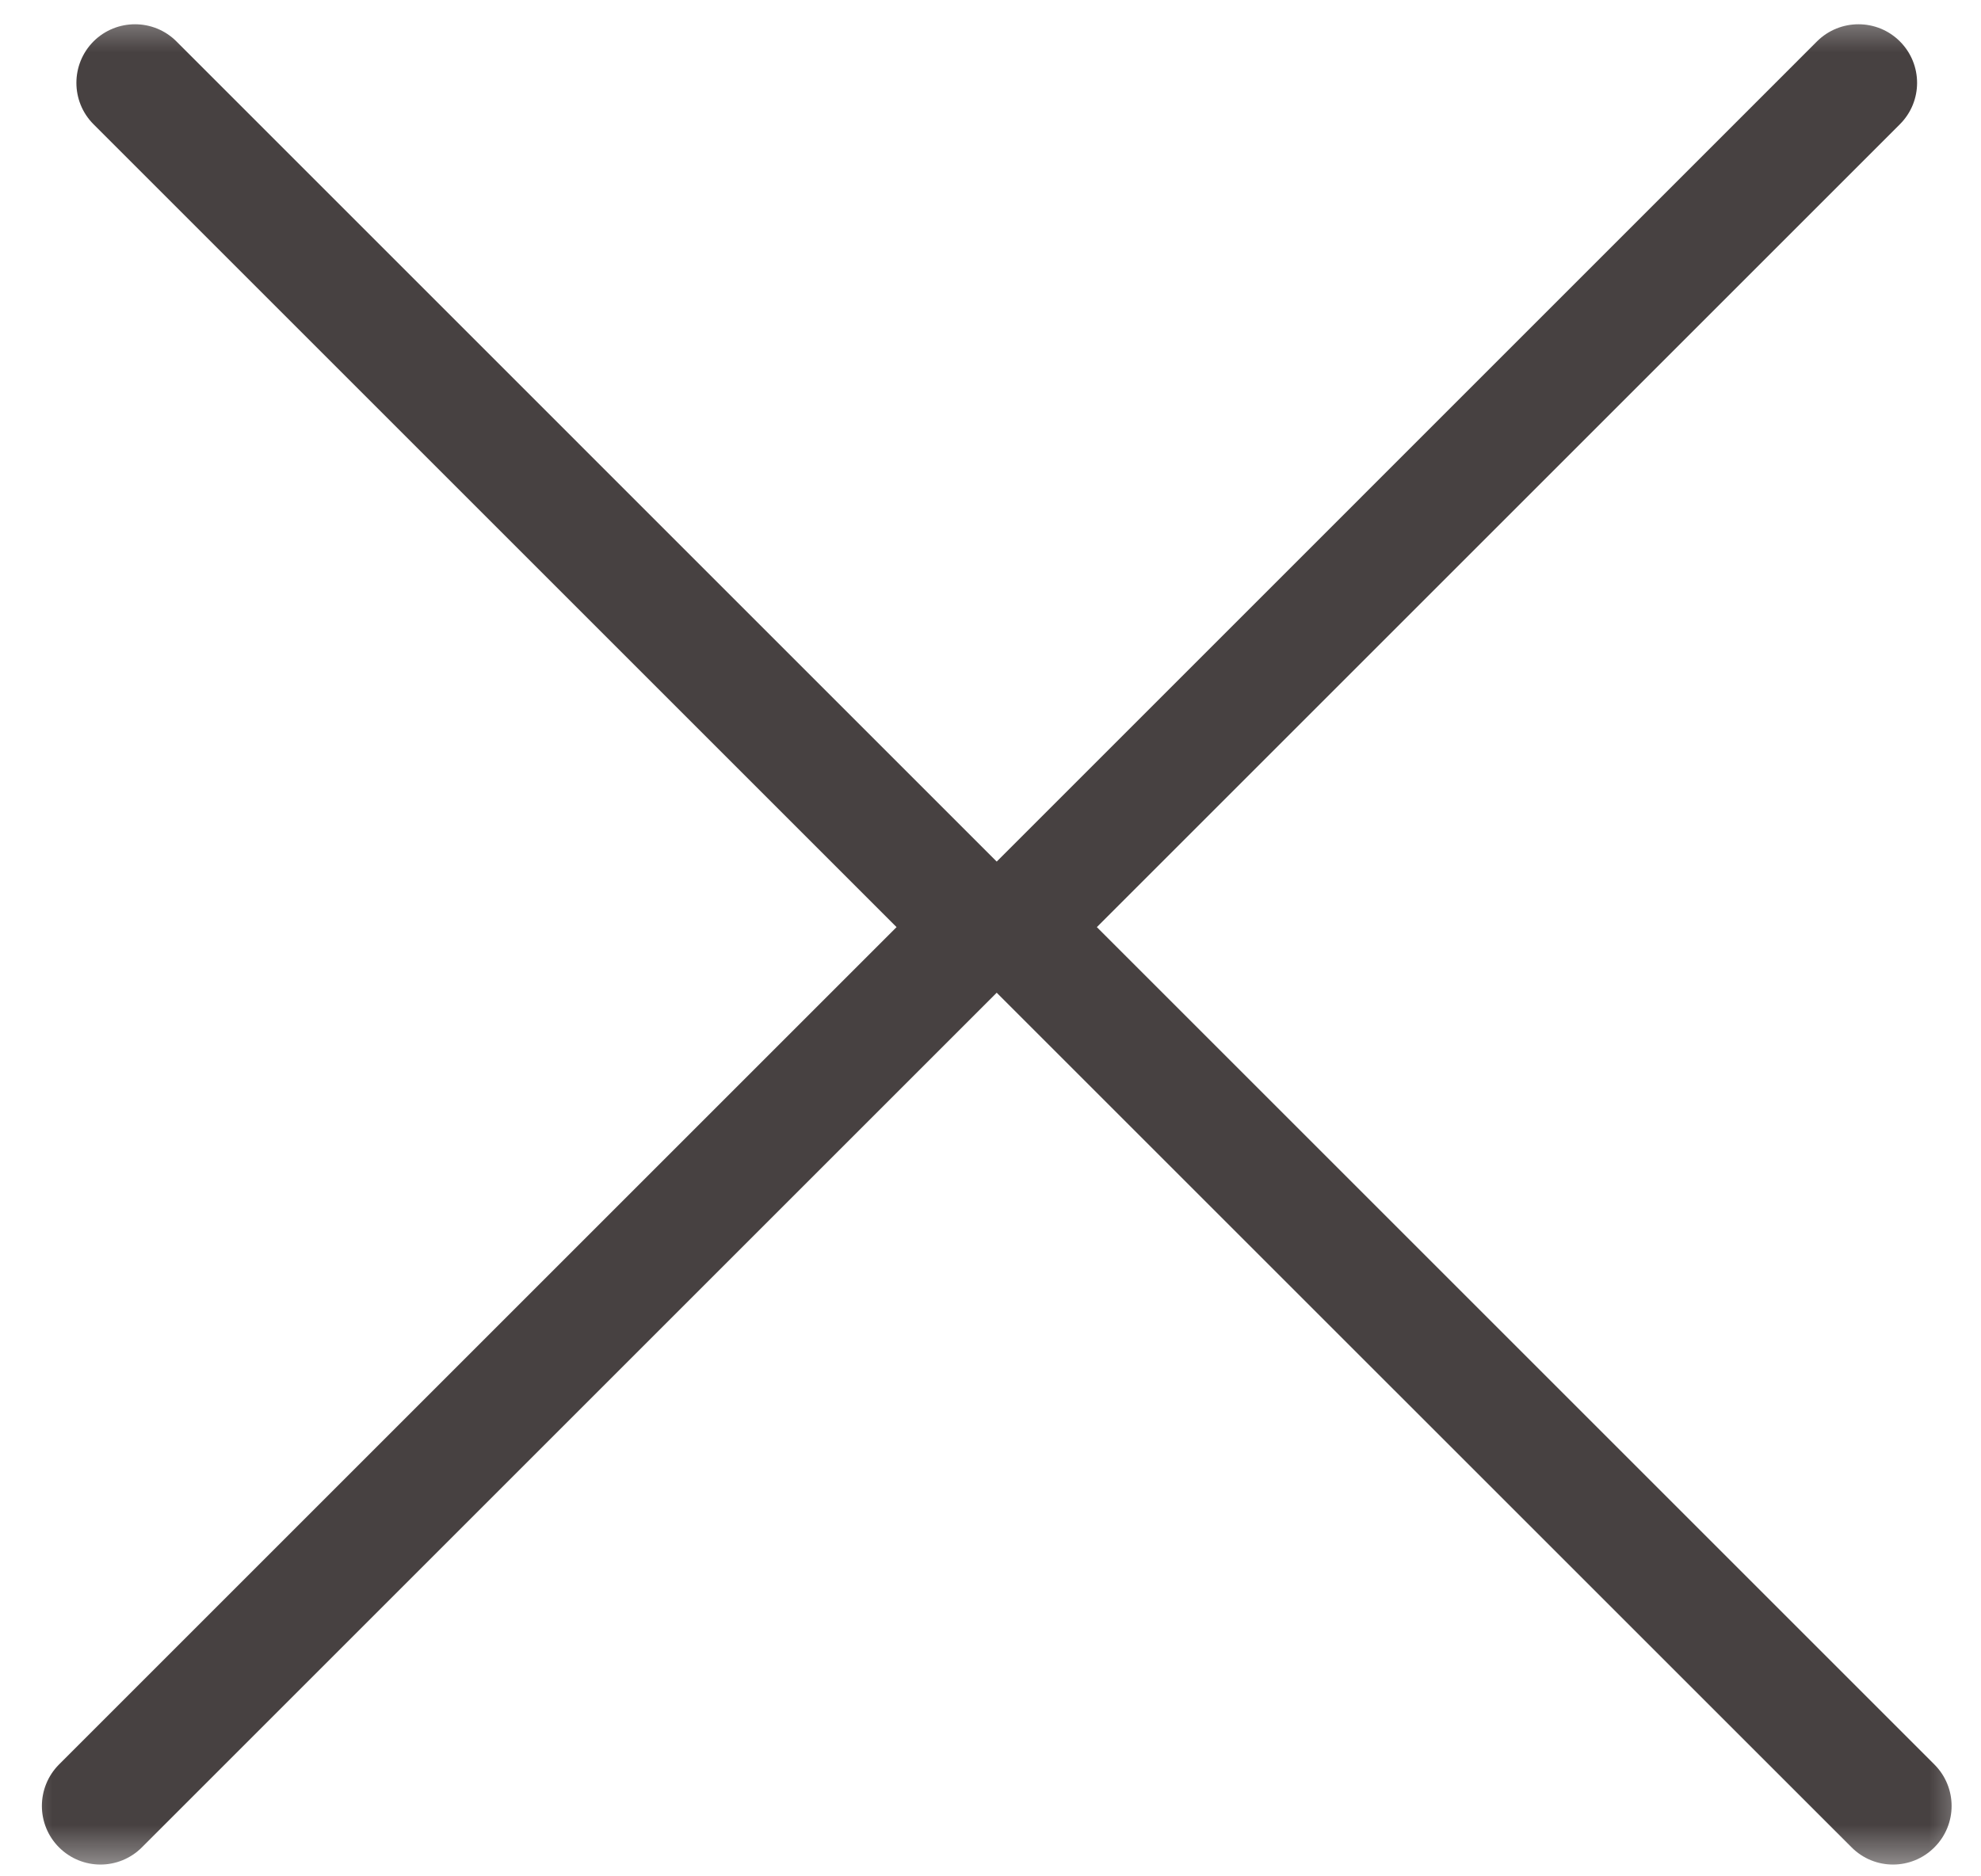 <?xml version="1.0" encoding="UTF-8"?> <svg xmlns="http://www.w3.org/2000/svg" width="19" height="18" viewBox="0 0 19 18" fill="none"><mask id="mask0_262_109" style="mask-type:alpha" maskUnits="userSpaceOnUse" x="0" y="0" width="19" height="18"><rect width="19" height="18" fill="#D9D9D9"></rect></mask><g mask="url(#mask0_262_109)"><path fill-rule="evenodd" clip-rule="evenodd" d="M18.222 0.397C18.003 0.178 17.647 0.178 17.427 0.397L9.328 8.497C9.108 8.716 9.108 9.072 9.328 9.292L17.759 17.722C17.978 17.942 18.334 17.942 18.553 17.722C18.773 17.503 18.773 17.147 18.553 16.927L10.52 8.894L18.222 1.192C18.442 0.973 18.442 0.617 18.222 0.397Z" fill="#474141"></path><path fill-rule="evenodd" clip-rule="evenodd" d="M0.897 0.397C1.117 0.178 1.473 0.178 1.692 0.397L9.791 8.497C10.011 8.716 10.011 9.072 9.791 9.292L1.361 17.722C1.141 17.942 0.786 17.942 0.566 17.722C0.347 17.503 0.347 17.147 0.566 16.927L8.599 8.894L0.897 1.192C0.678 0.973 0.678 0.617 0.897 0.397Z" fill="#474141"></path></g></svg> 